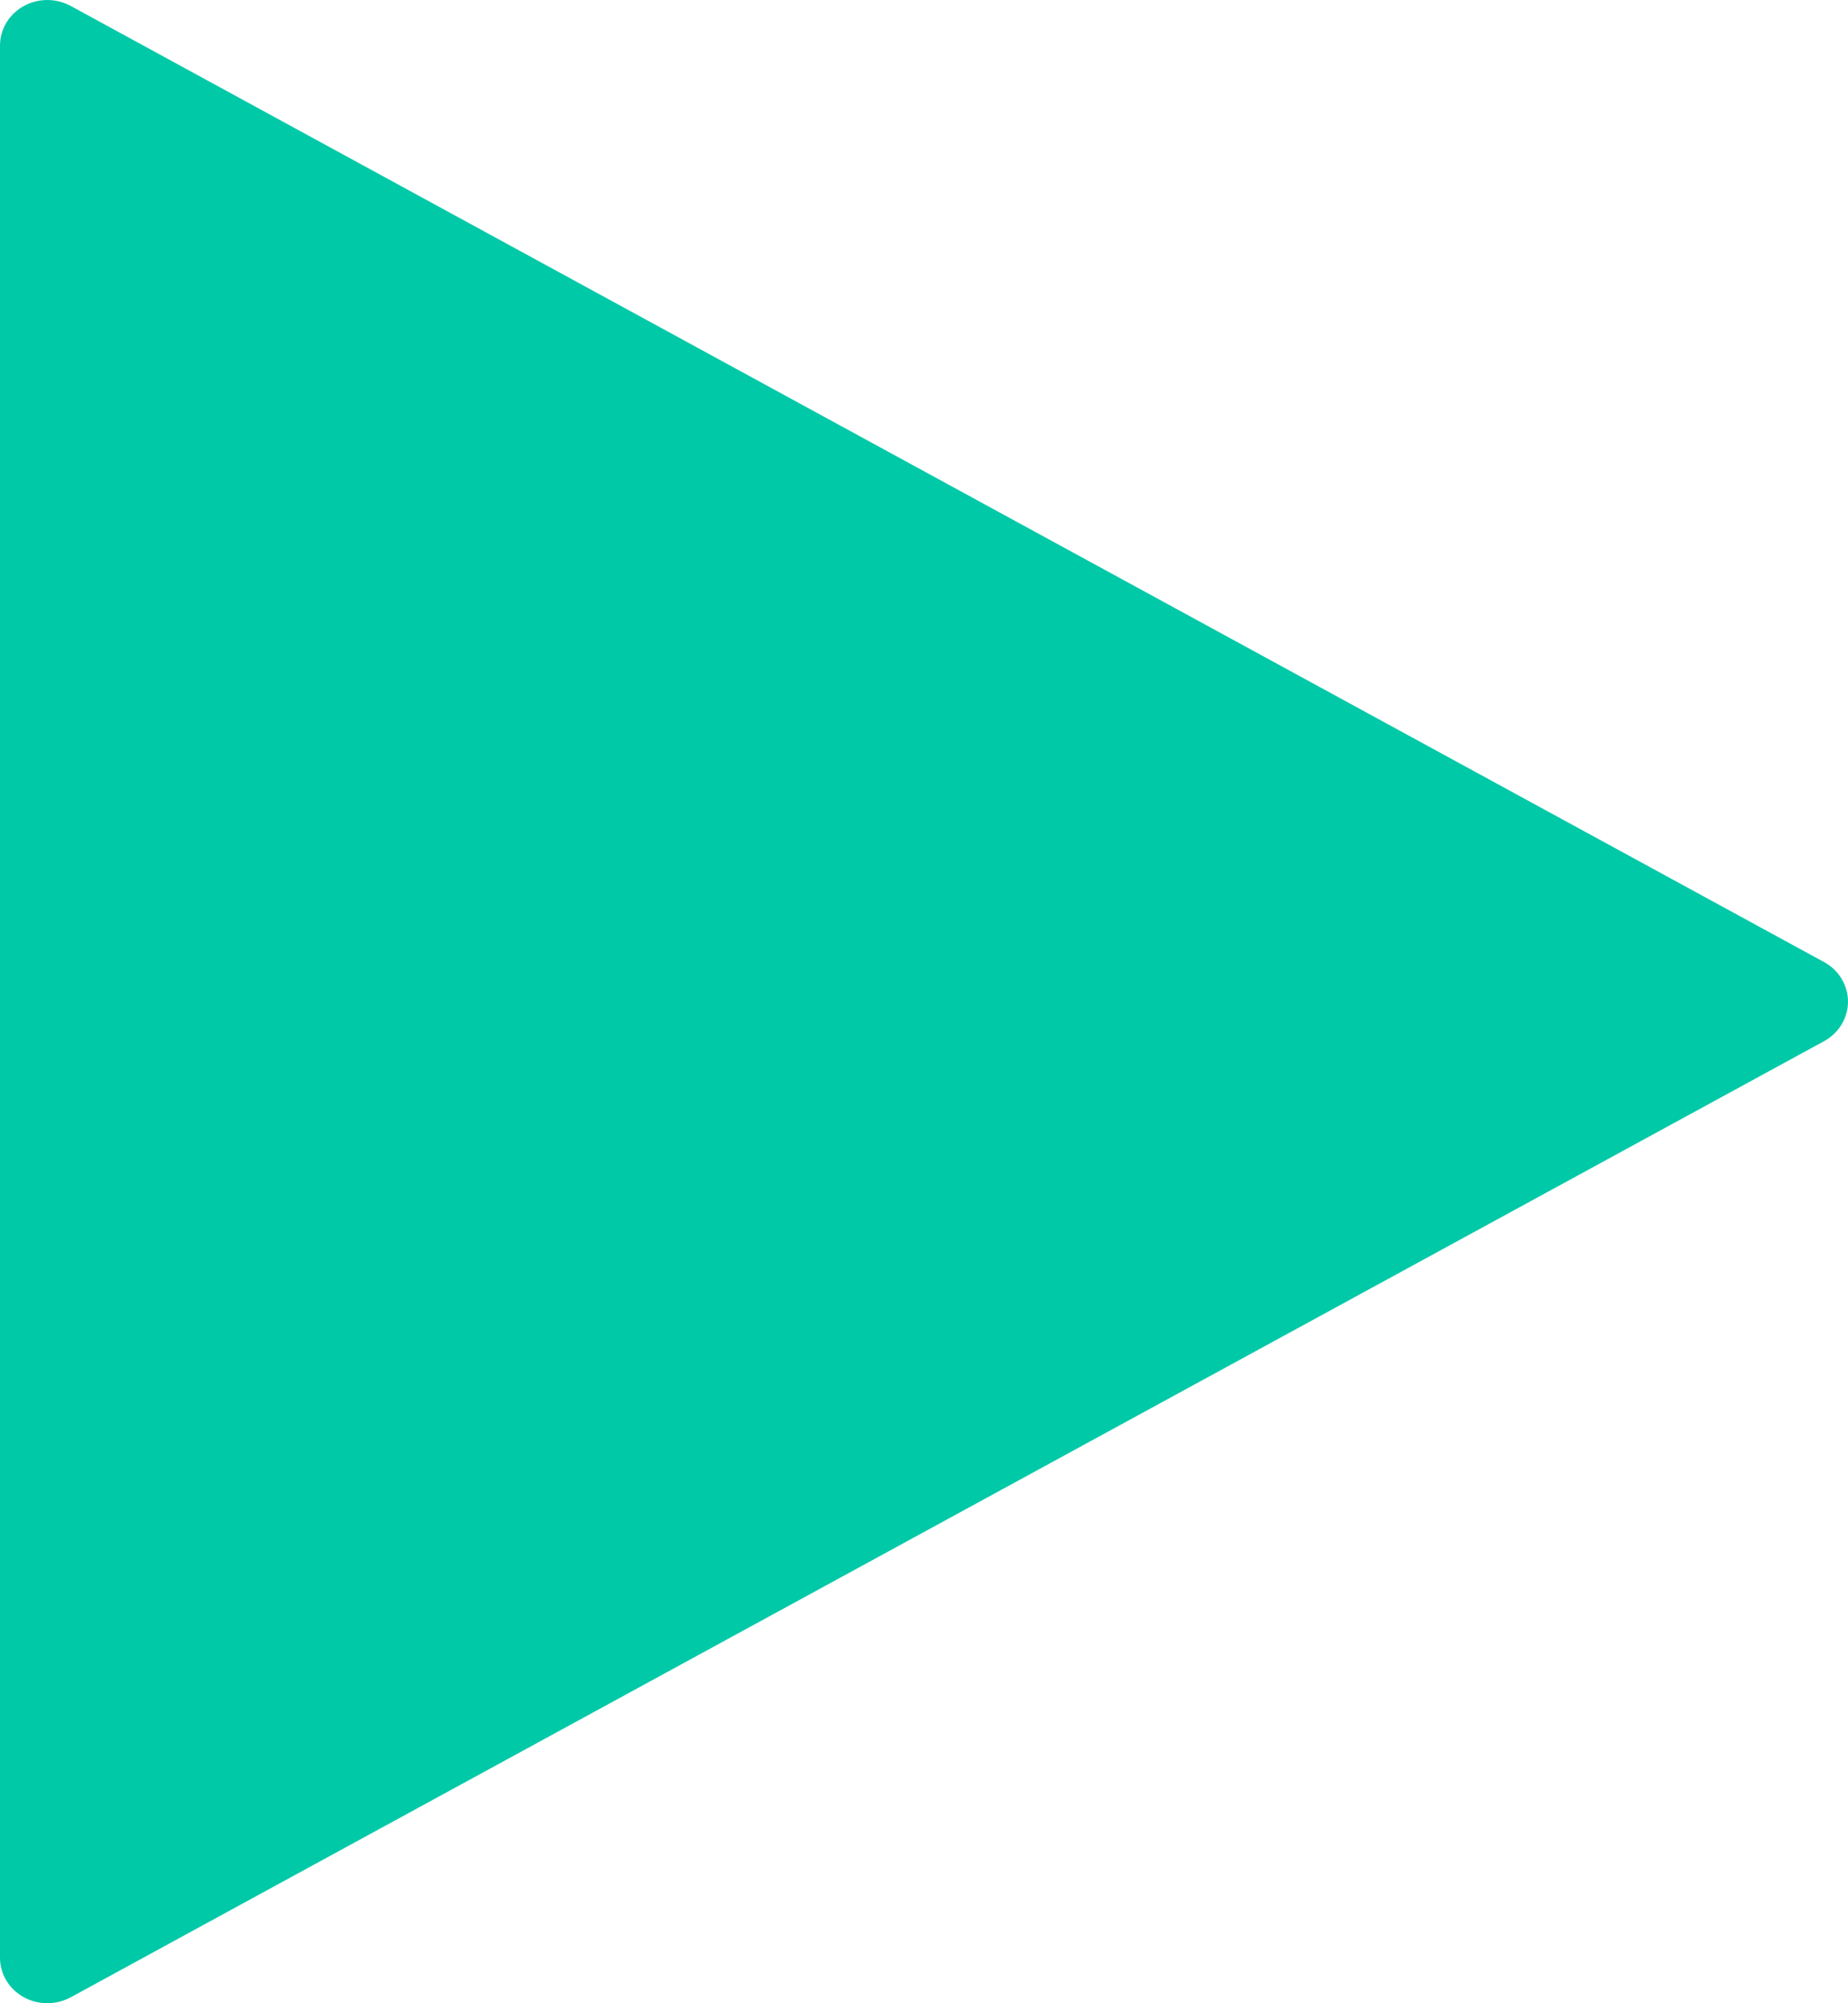 <?xml version="1.0" encoding="UTF-8"?> <svg xmlns="http://www.w3.org/2000/svg" width="12" height="13" viewBox="0 0 12 13" fill="none"><path d="M11.844 6.243L0.46 0.039C0.364 -0.013 0.248 -0.013 0.153 0.04C0.058 0.093 -5.89262e-05 0.19 4.47564e-08 0.296V12.704C-5.89262e-05 12.81 0.058 12.907 0.153 12.96C0.248 13.013 0.364 13.013 0.46 12.961L11.844 6.757C11.94 6.705 12 6.606 12 6.5C12 6.394 11.94 6.295 11.844 6.243Z" fill="#00C9A7"></path></svg> 